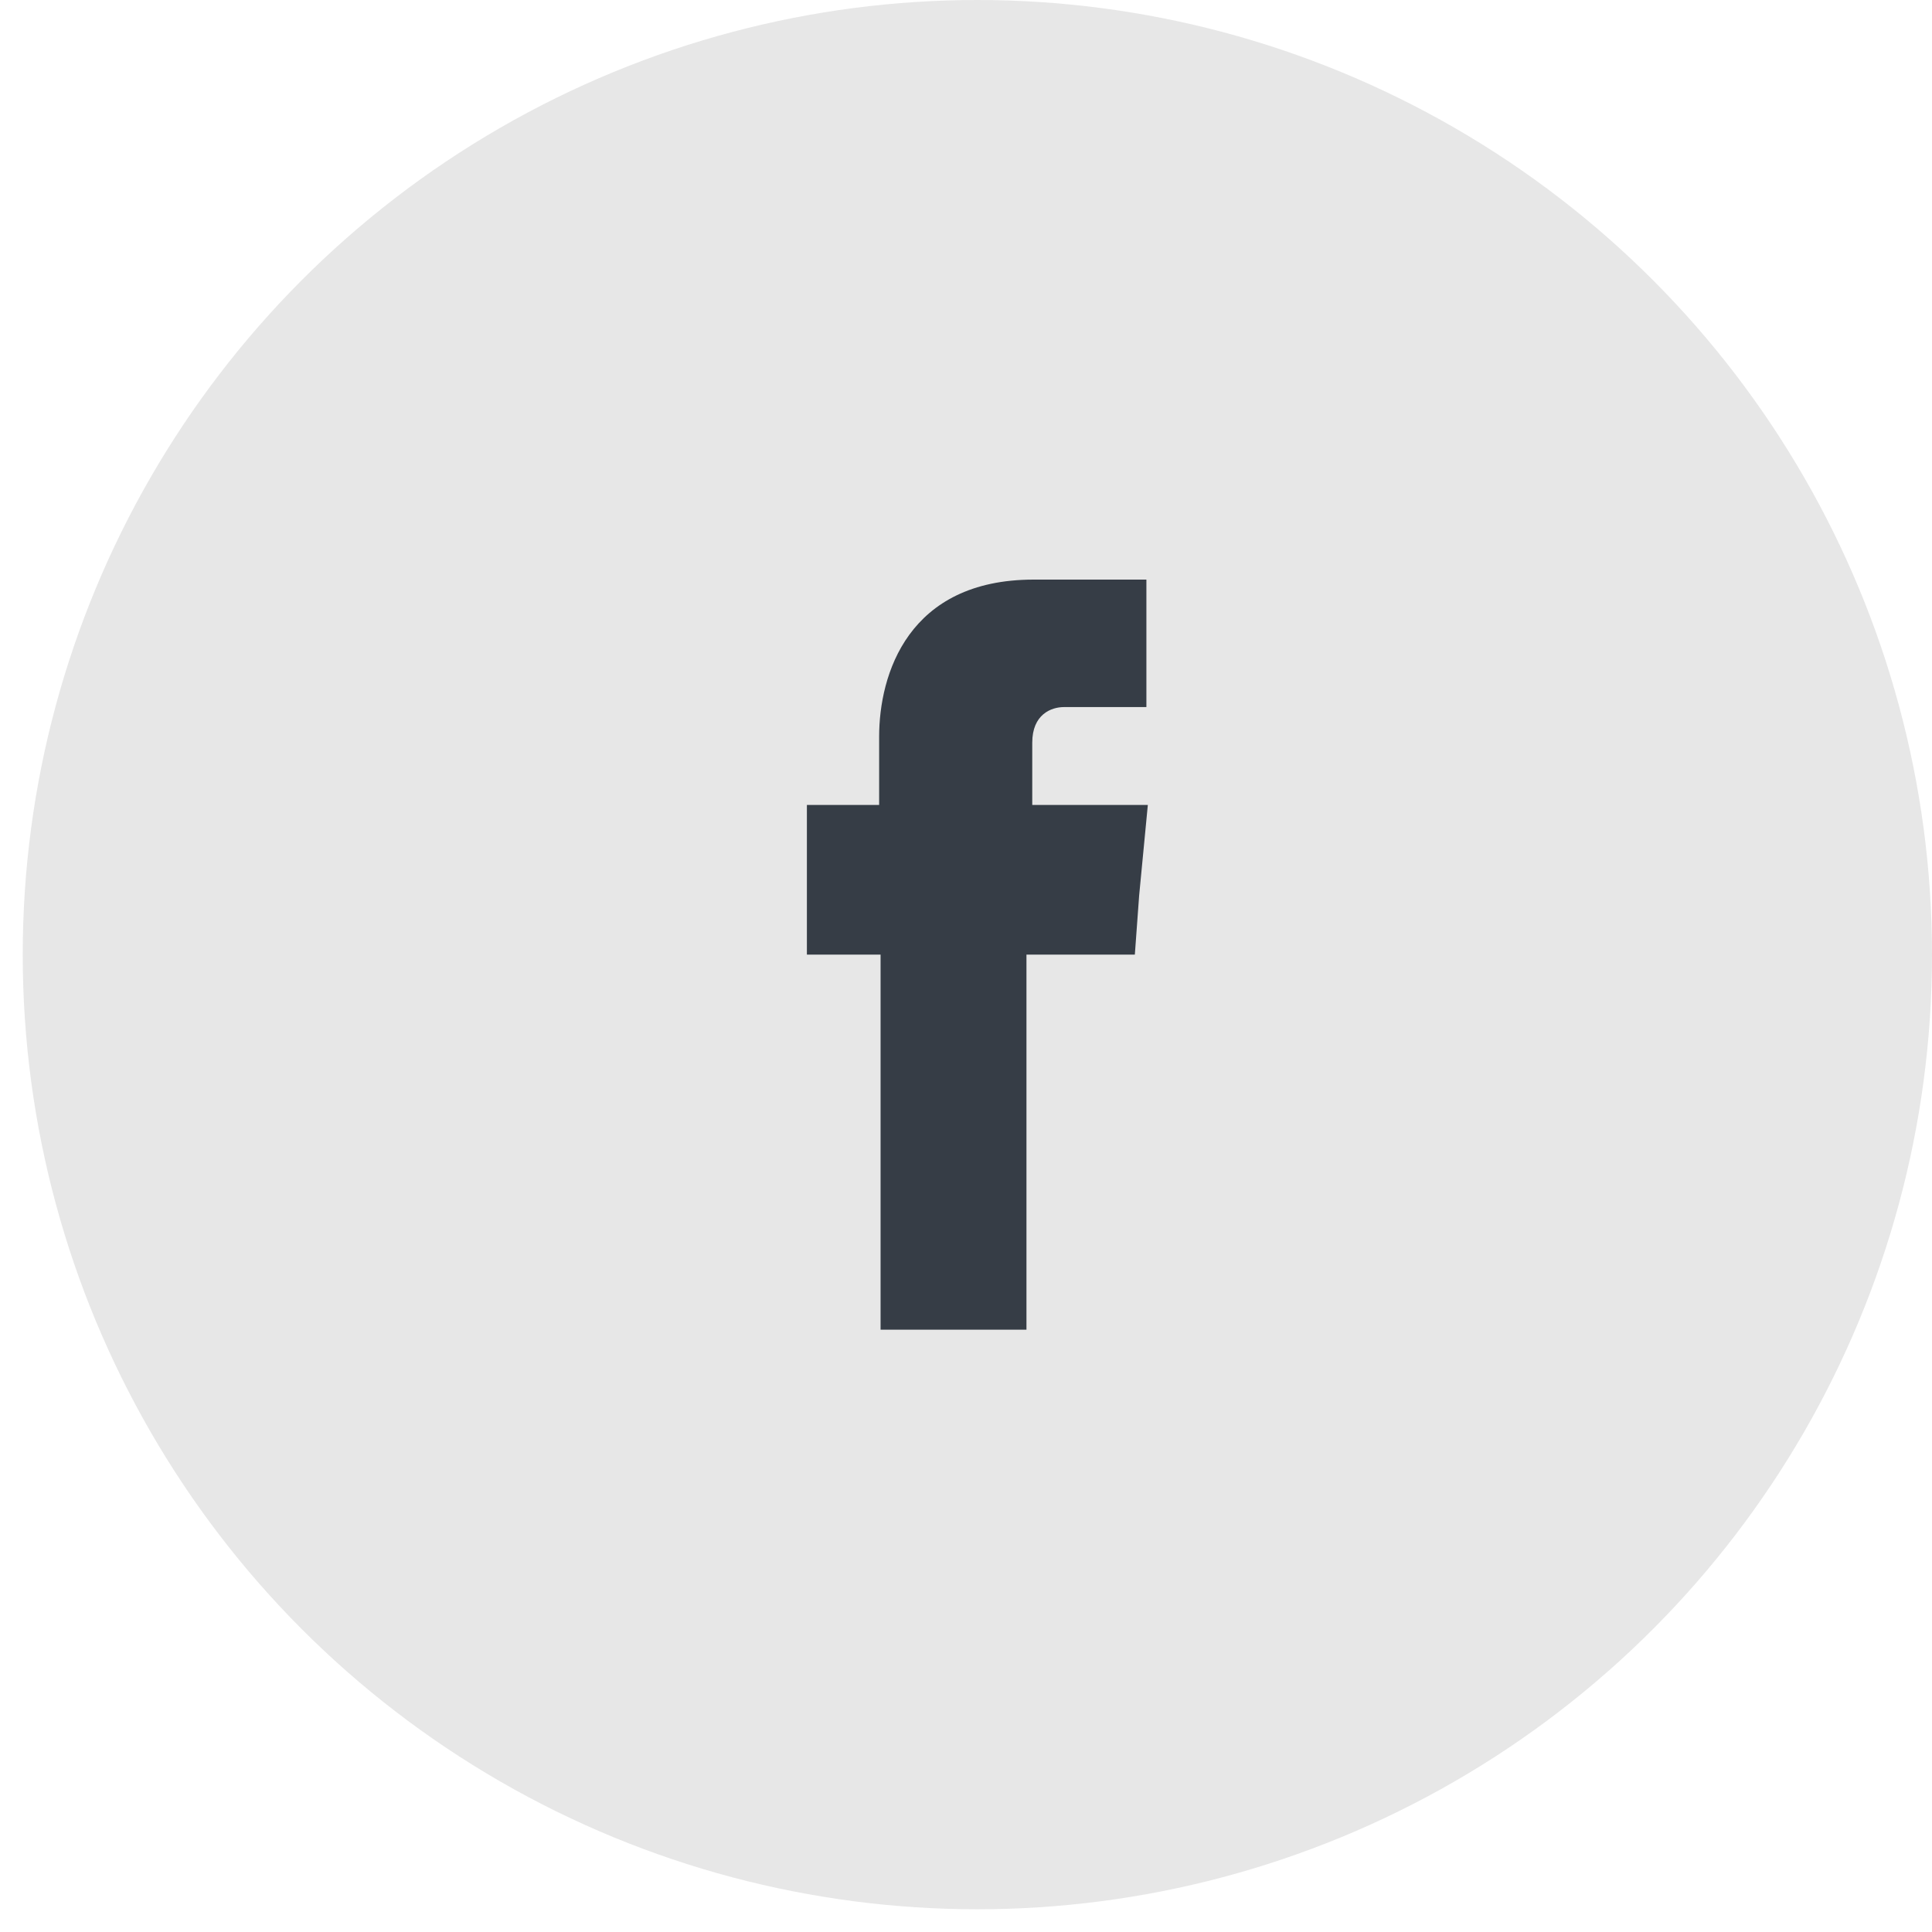 <svg width="51" height="51" viewBox="0 0 51 51" fill="none" xmlns="http://www.w3.org/2000/svg">
<circle cx="25.8" cy="25.2" r="25.2" fill="#E7E7E7"/>
<path fill-rule="evenodd" clip-rule="evenodd" d="M27.249 21.209V19.604C27.249 18.861 27.745 18.665 28.088 18.665C28.431 18.665 30.262 18.665 30.262 18.665V15.3H27.287C23.969 15.3 23.207 17.804 23.207 19.448V21.248H21.3V23.635V25.2H23.245C23.245 29.7 23.245 35.1 23.245 35.1H27.096C27.096 35.1 27.096 29.622 27.096 25.2H29.957L30.071 23.635L30.3 21.248H27.249V21.209Z" fill="#363D46"/>
</svg>
